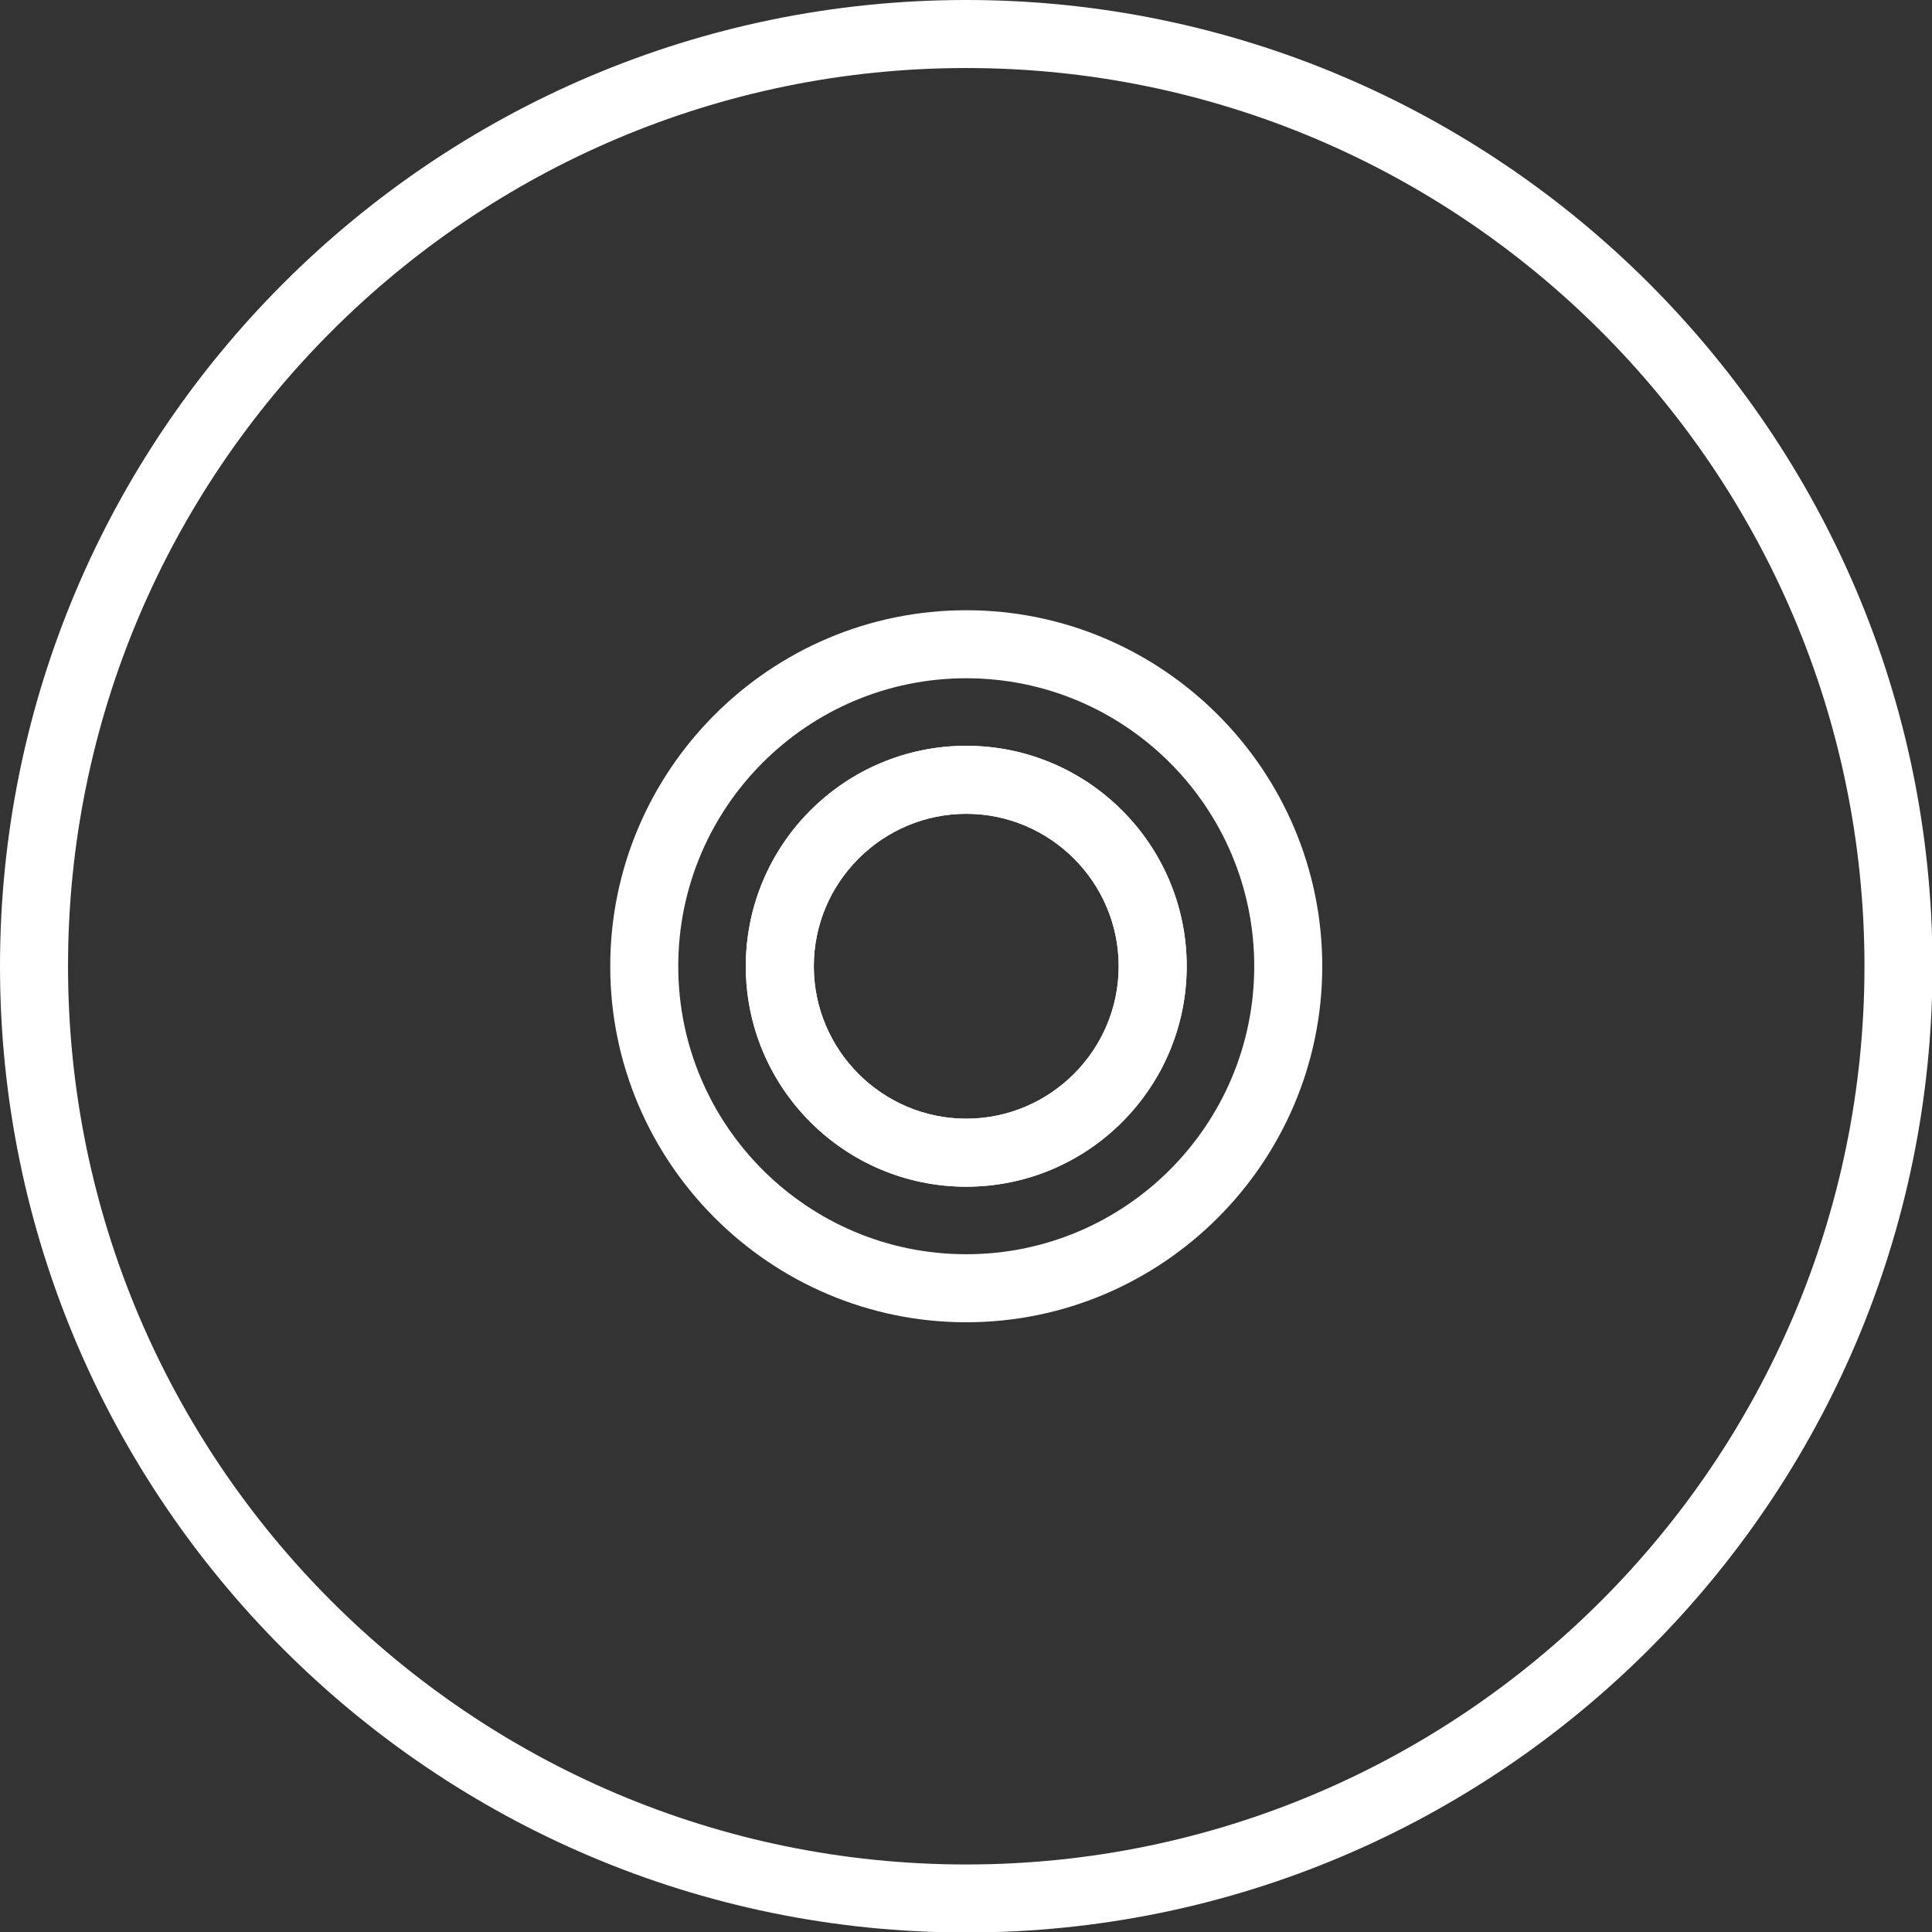 <?xml version="1.0" encoding="UTF-8"?>
<svg id="Capa_1" xmlns="http://www.w3.org/2000/svg" version="1.1" viewBox="0 0 389.1 389.1">
  <rect x="0" y="0" width="389.1" height="389.1" fill="#333333" stroke="none"/>
  <!-- Generator: Adobe Illustrator 29.8.1, SVG Export Plug-In . SVG Version: 2.1.1 Build 2)  -->
  <defs>
    <style>
      .st0 {
        fill: #fff;
      }
    </style>
  </defs>
  <g>
    <path class="st0" d="M194.6,0C87.3,0,0,87.3,0,194.6s87.3,194.6,194.6,194.6,194.6-87.3,194.6-194.6S301.8,0,194.6,0ZM194.6,375.5c-99.8,0-180.9-81.2-180.9-180.9S94.8,13.7,194.6,13.7s180.9,81.2,180.9,180.9-81.2,180.9-180.9,180.9Z"/>
    <path class="st0" d="M194.6,150.2c-24.5,0-44.4,19.9-44.4,44.4s19.9,44.4,44.4,44.4,44.4-19.9,44.4-44.4-19.9-44.4-44.4-44.4ZM194.6,225.3c-16.9,0-30.7-13.8-30.7-30.7s13.8-30.7,30.7-30.7,30.7,13.8,30.7,30.7-13.8,30.7-30.7,30.7Z"/>
  </g>
  <g>
    <path class="st0" d="M194.6,122.9c-39.5,0-71.7,32.2-71.7,71.7s32.2,71.7,71.7,71.7,71.7-32.2,71.7-71.7-32.2-71.7-71.7-71.7ZM194.6,252.6c-32,0-58-26-58-58s26-58,58-58,58,26,58,58-26,58-58,58Z"/>
    <path class="st0" d="M194.6,150.2c-24.5,0-44.4,19.9-44.4,44.4s19.9,44.4,44.4,44.4,44.4-19.9,44.4-44.4-19.9-44.4-44.4-44.4ZM194.6,225.3c-16.9,0-30.7-13.8-30.7-30.7s13.8-30.7,30.7-30.7,30.7,13.8,30.7,30.7-13.8,30.7-30.7,30.7Z"/>
  </g>
</svg>